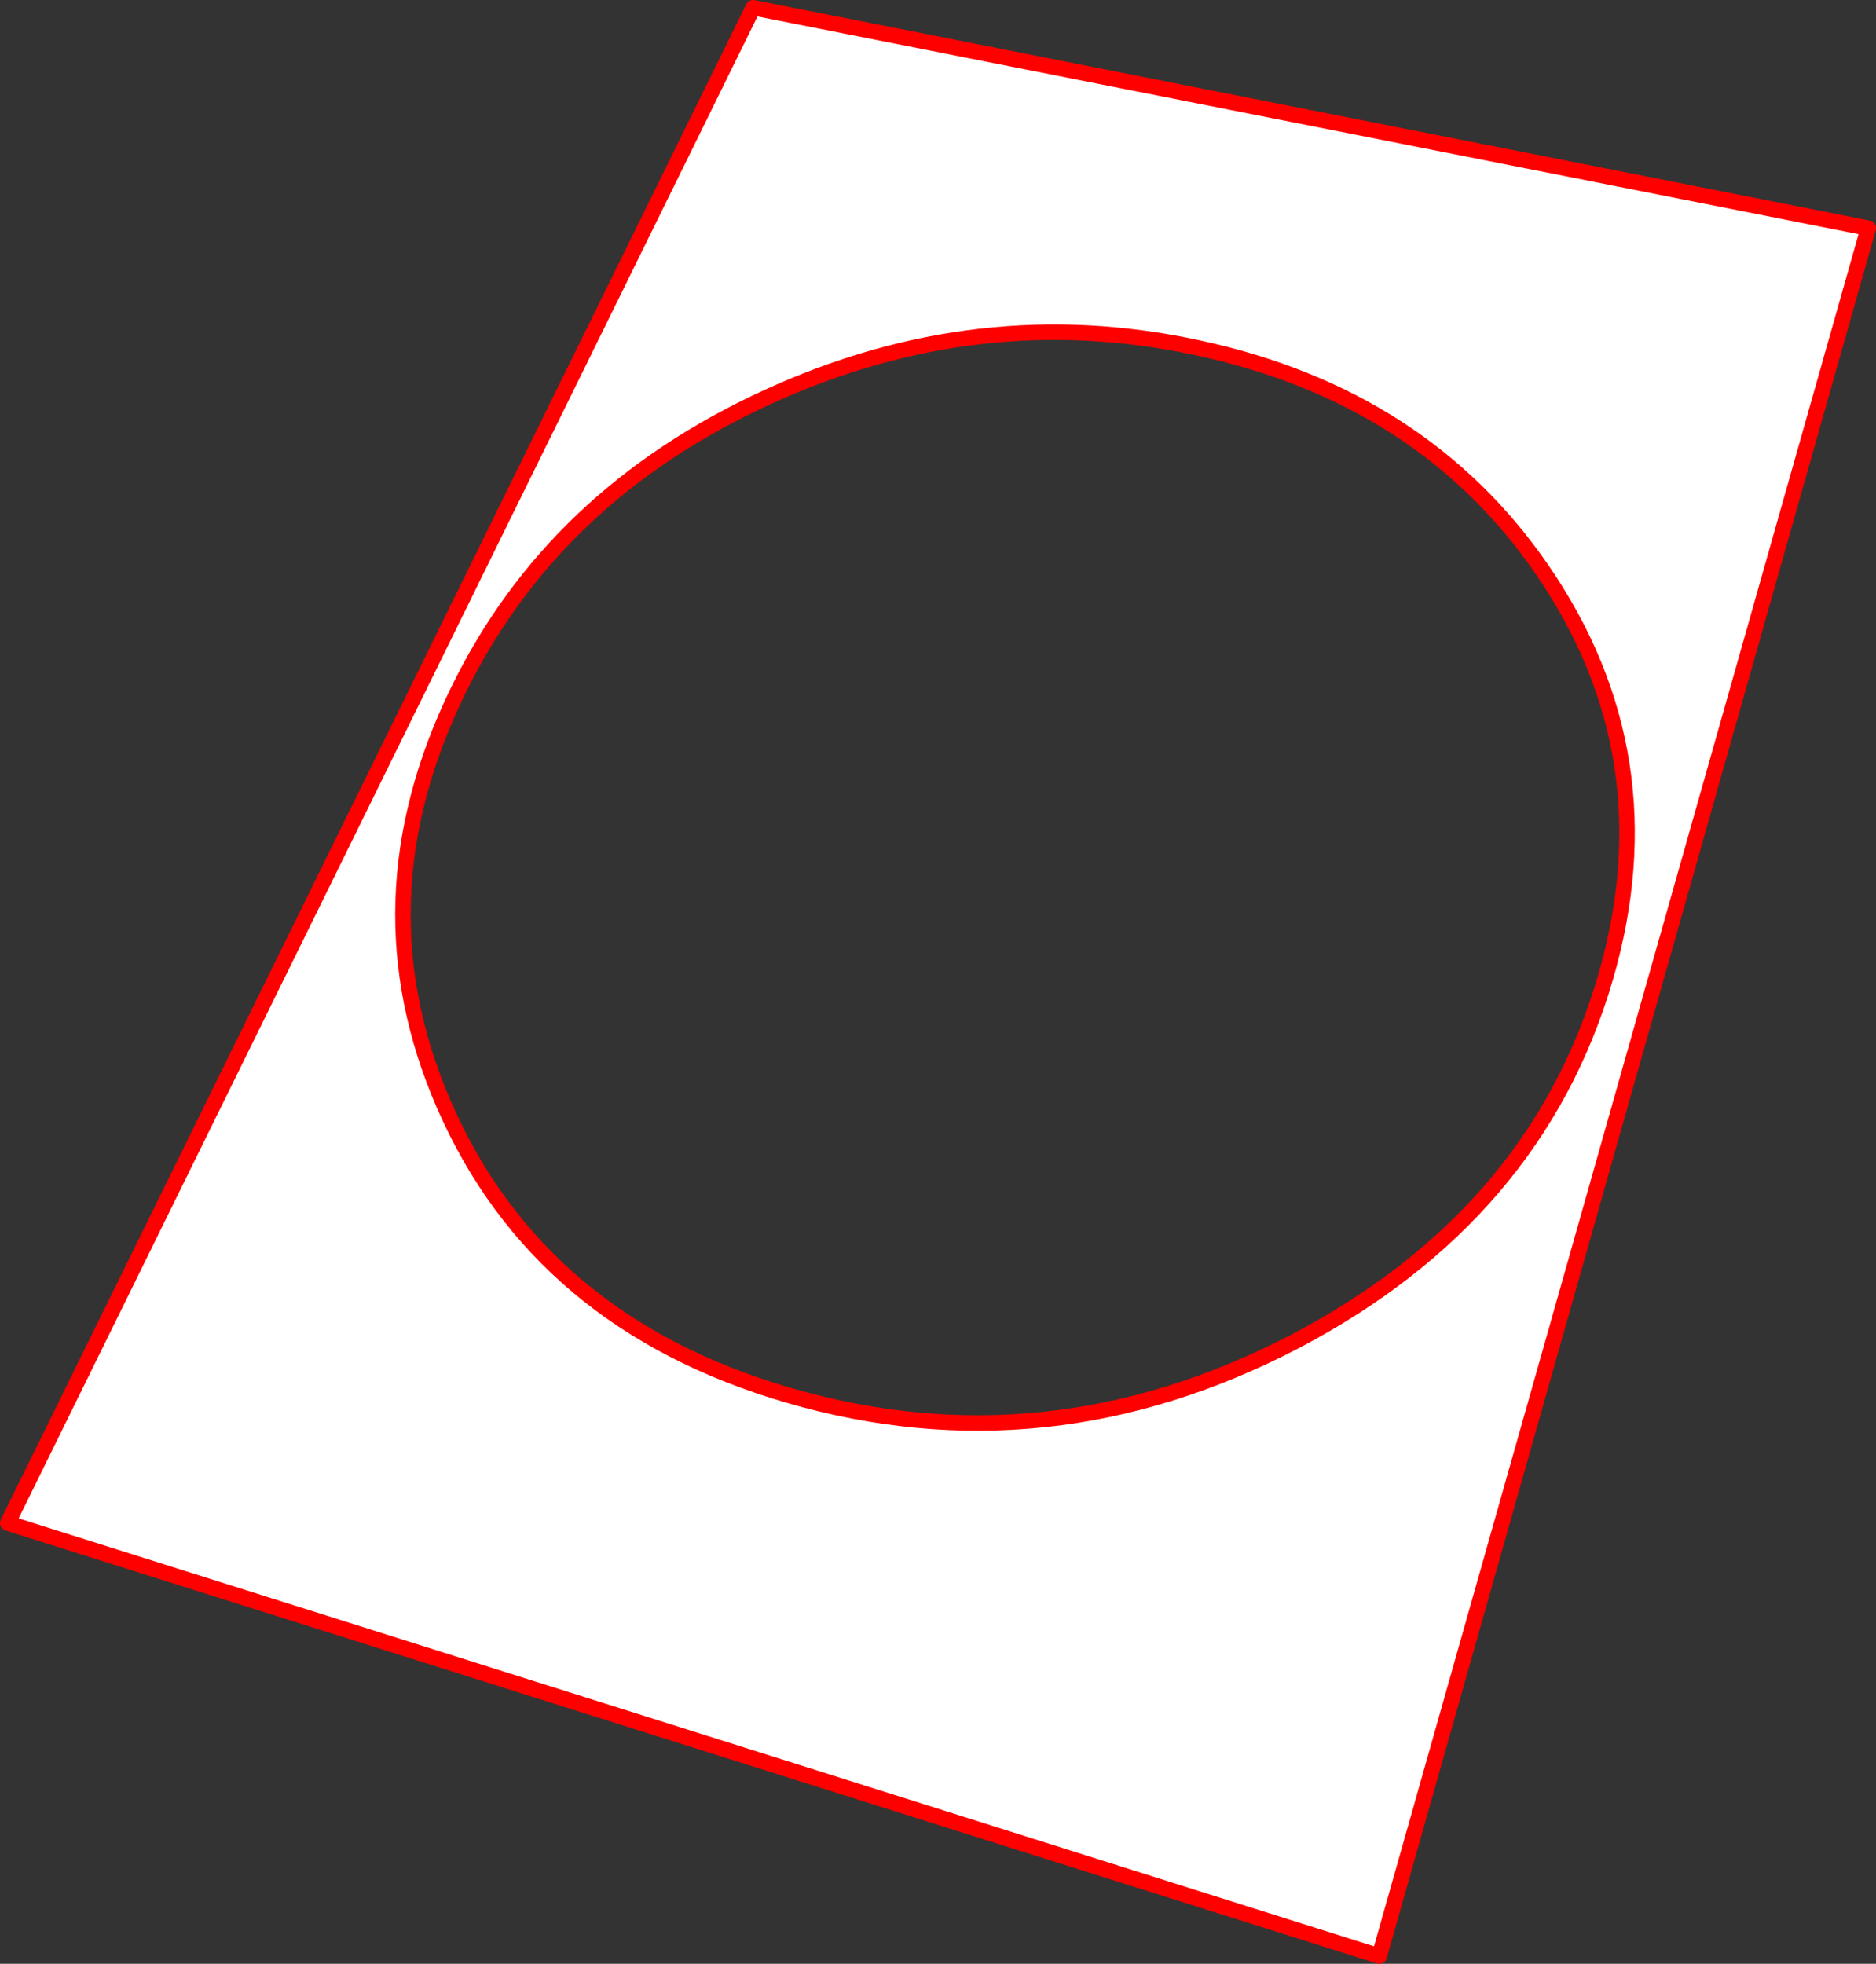 <?xml version="1.0" encoding="UTF-8" standalone="no"?>
<svg xmlns:xlink="http://www.w3.org/1999/xlink" height="507.75px" width="485.1px" xmlns="http://www.w3.org/2000/svg">
  <rect width="100%" height="100%" fill="#333333" stroke="none"/>
  <g transform="matrix(1.0, 0.0, 0.0, 1.0, -103.45, -577.5)">
    <path d="M302.05 680.1 Q246.45 705.5 221.75 756.4 195.4 810.65 218.25 863.15 242.75 919.45 307.5 938.3 374.4 957.7 438.45 924.25 500.75 891.55 518.6 830.25 535.25 772.9 502.25 724.85 471.4 679.9 413.05 667.4 356.4 655.2 302.05 680.1 M586.55 636.5 L460.1 1083.25 105.45 971.3 298.2 579.5 586.55 636.5" fill="#ffffff" fill-rule="evenodd" stroke="none"/>
    <path d="M302.05 680.1 Q356.4 655.2 413.05 667.4 471.4 679.9 502.25 724.85 535.25 772.9 518.6 830.25 500.75 891.55 438.45 924.25 374.4 957.7 307.5 938.3 242.75 919.45 218.25 863.15 195.4 810.65 221.75 756.4 246.45 705.5 302.05 680.1 M586.55 636.5 L460.1 1083.25 105.45 971.3 298.2 579.5 586.55 636.5" fill="none" stroke="#ff0000" stroke-linecap="round" stroke-linejoin="round" stroke-width="4.0"/>
  </g>
</svg>
